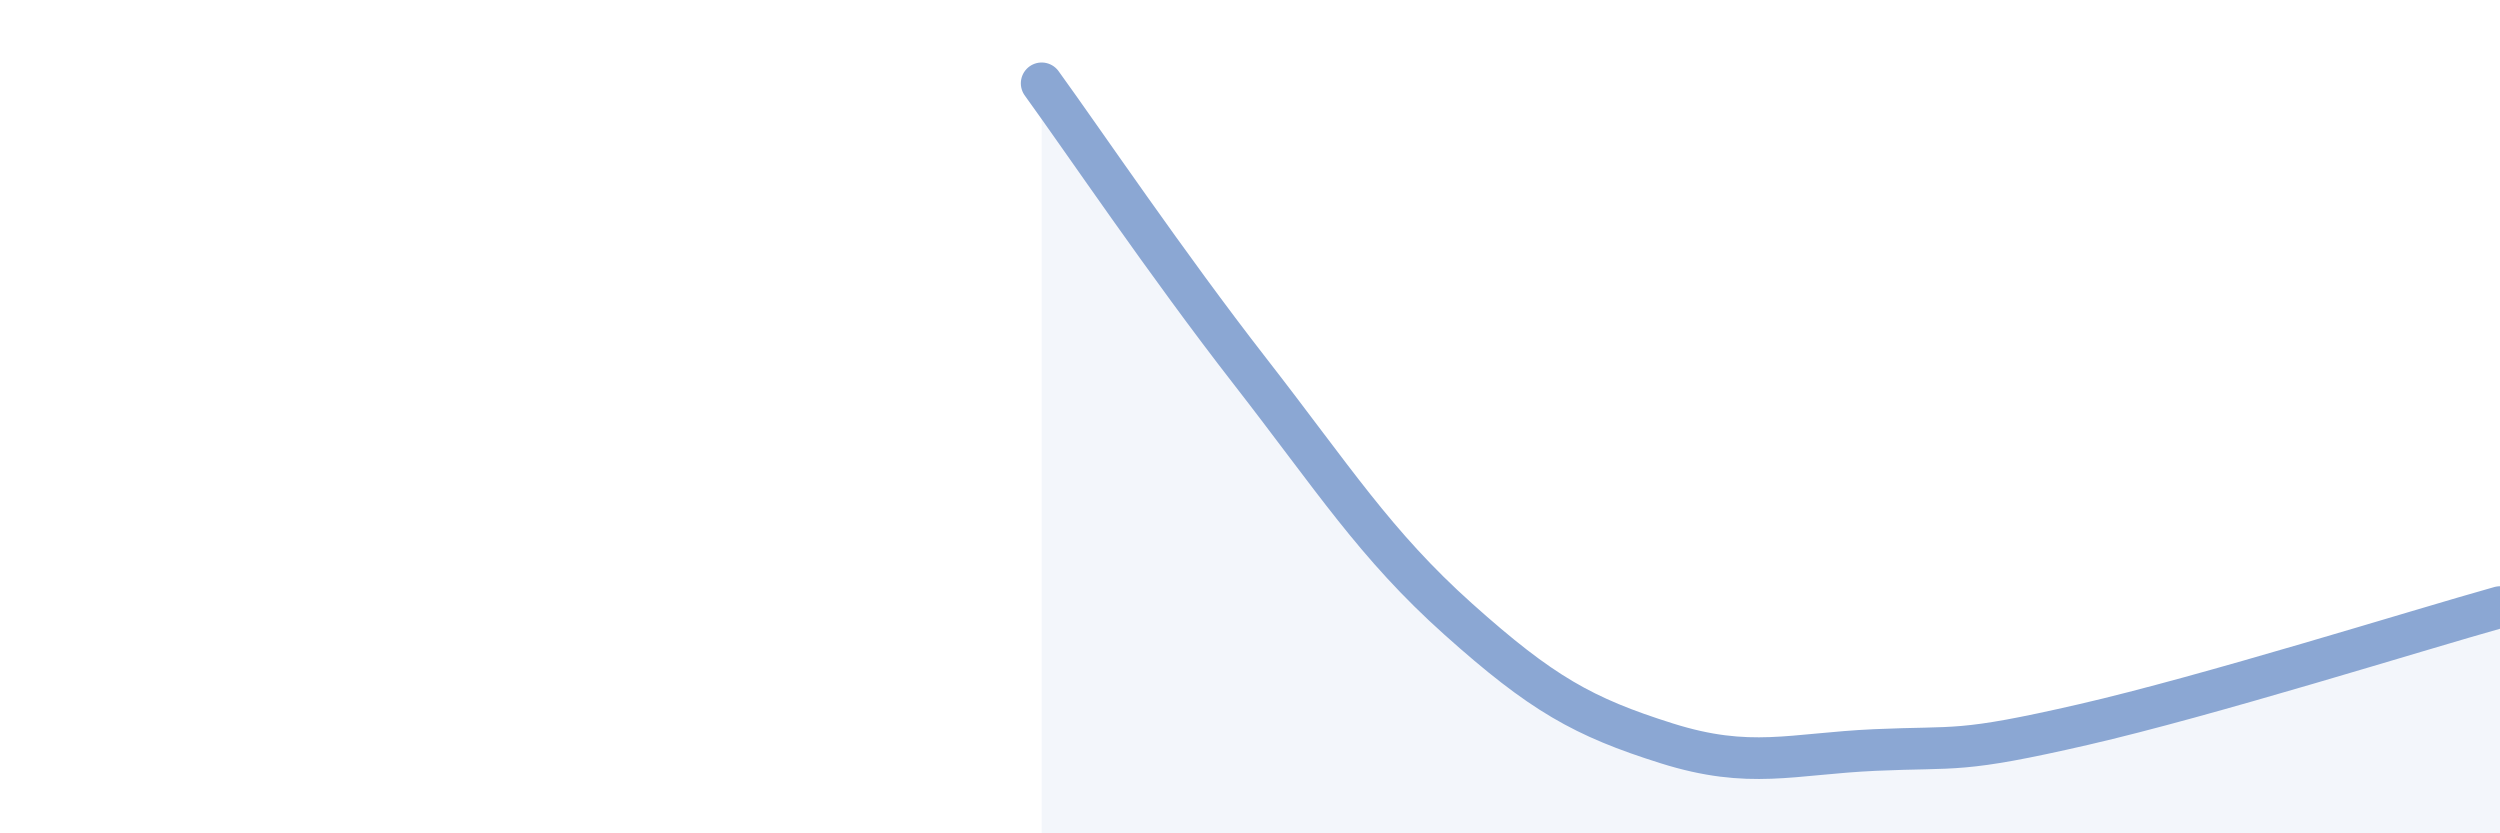
    <svg width="60" height="20" viewBox="0 0 60 20" xmlns="http://www.w3.org/2000/svg">
      <path
        d="M 25,2 C 26,3.38 28,6.34 30,8.91 C 32,11.48 33,13.07 35,14.86 C 37,16.65 38,17.21 40,17.84 C 42,18.47 43,18.09 45,18 C 47,17.91 47,18.08 50,17.39 C 53,16.7 58,15.13 60,14.57L60 20L25 20Z"
        fill="#8ba7d3"
        opacity="0.1"
        stroke-linecap="round"
        stroke-linejoin="round"
      />
      <path
        d="M 25,2 C 26,3.38 28,6.34 30,8.91 C 32,11.48 33,13.07 35,14.86 C 37,16.65 38,17.21 40,17.84 C 42,18.47 43,18.09 45,18 C 47,17.91 47,18.08 50,17.39 C 53,16.7 58,15.13 60,14.57"
        stroke="#8ba7d3"
        stroke-width="1"
        fill="none"
        stroke-linecap="round"
        stroke-linejoin="round"
      />
    </svg>
  